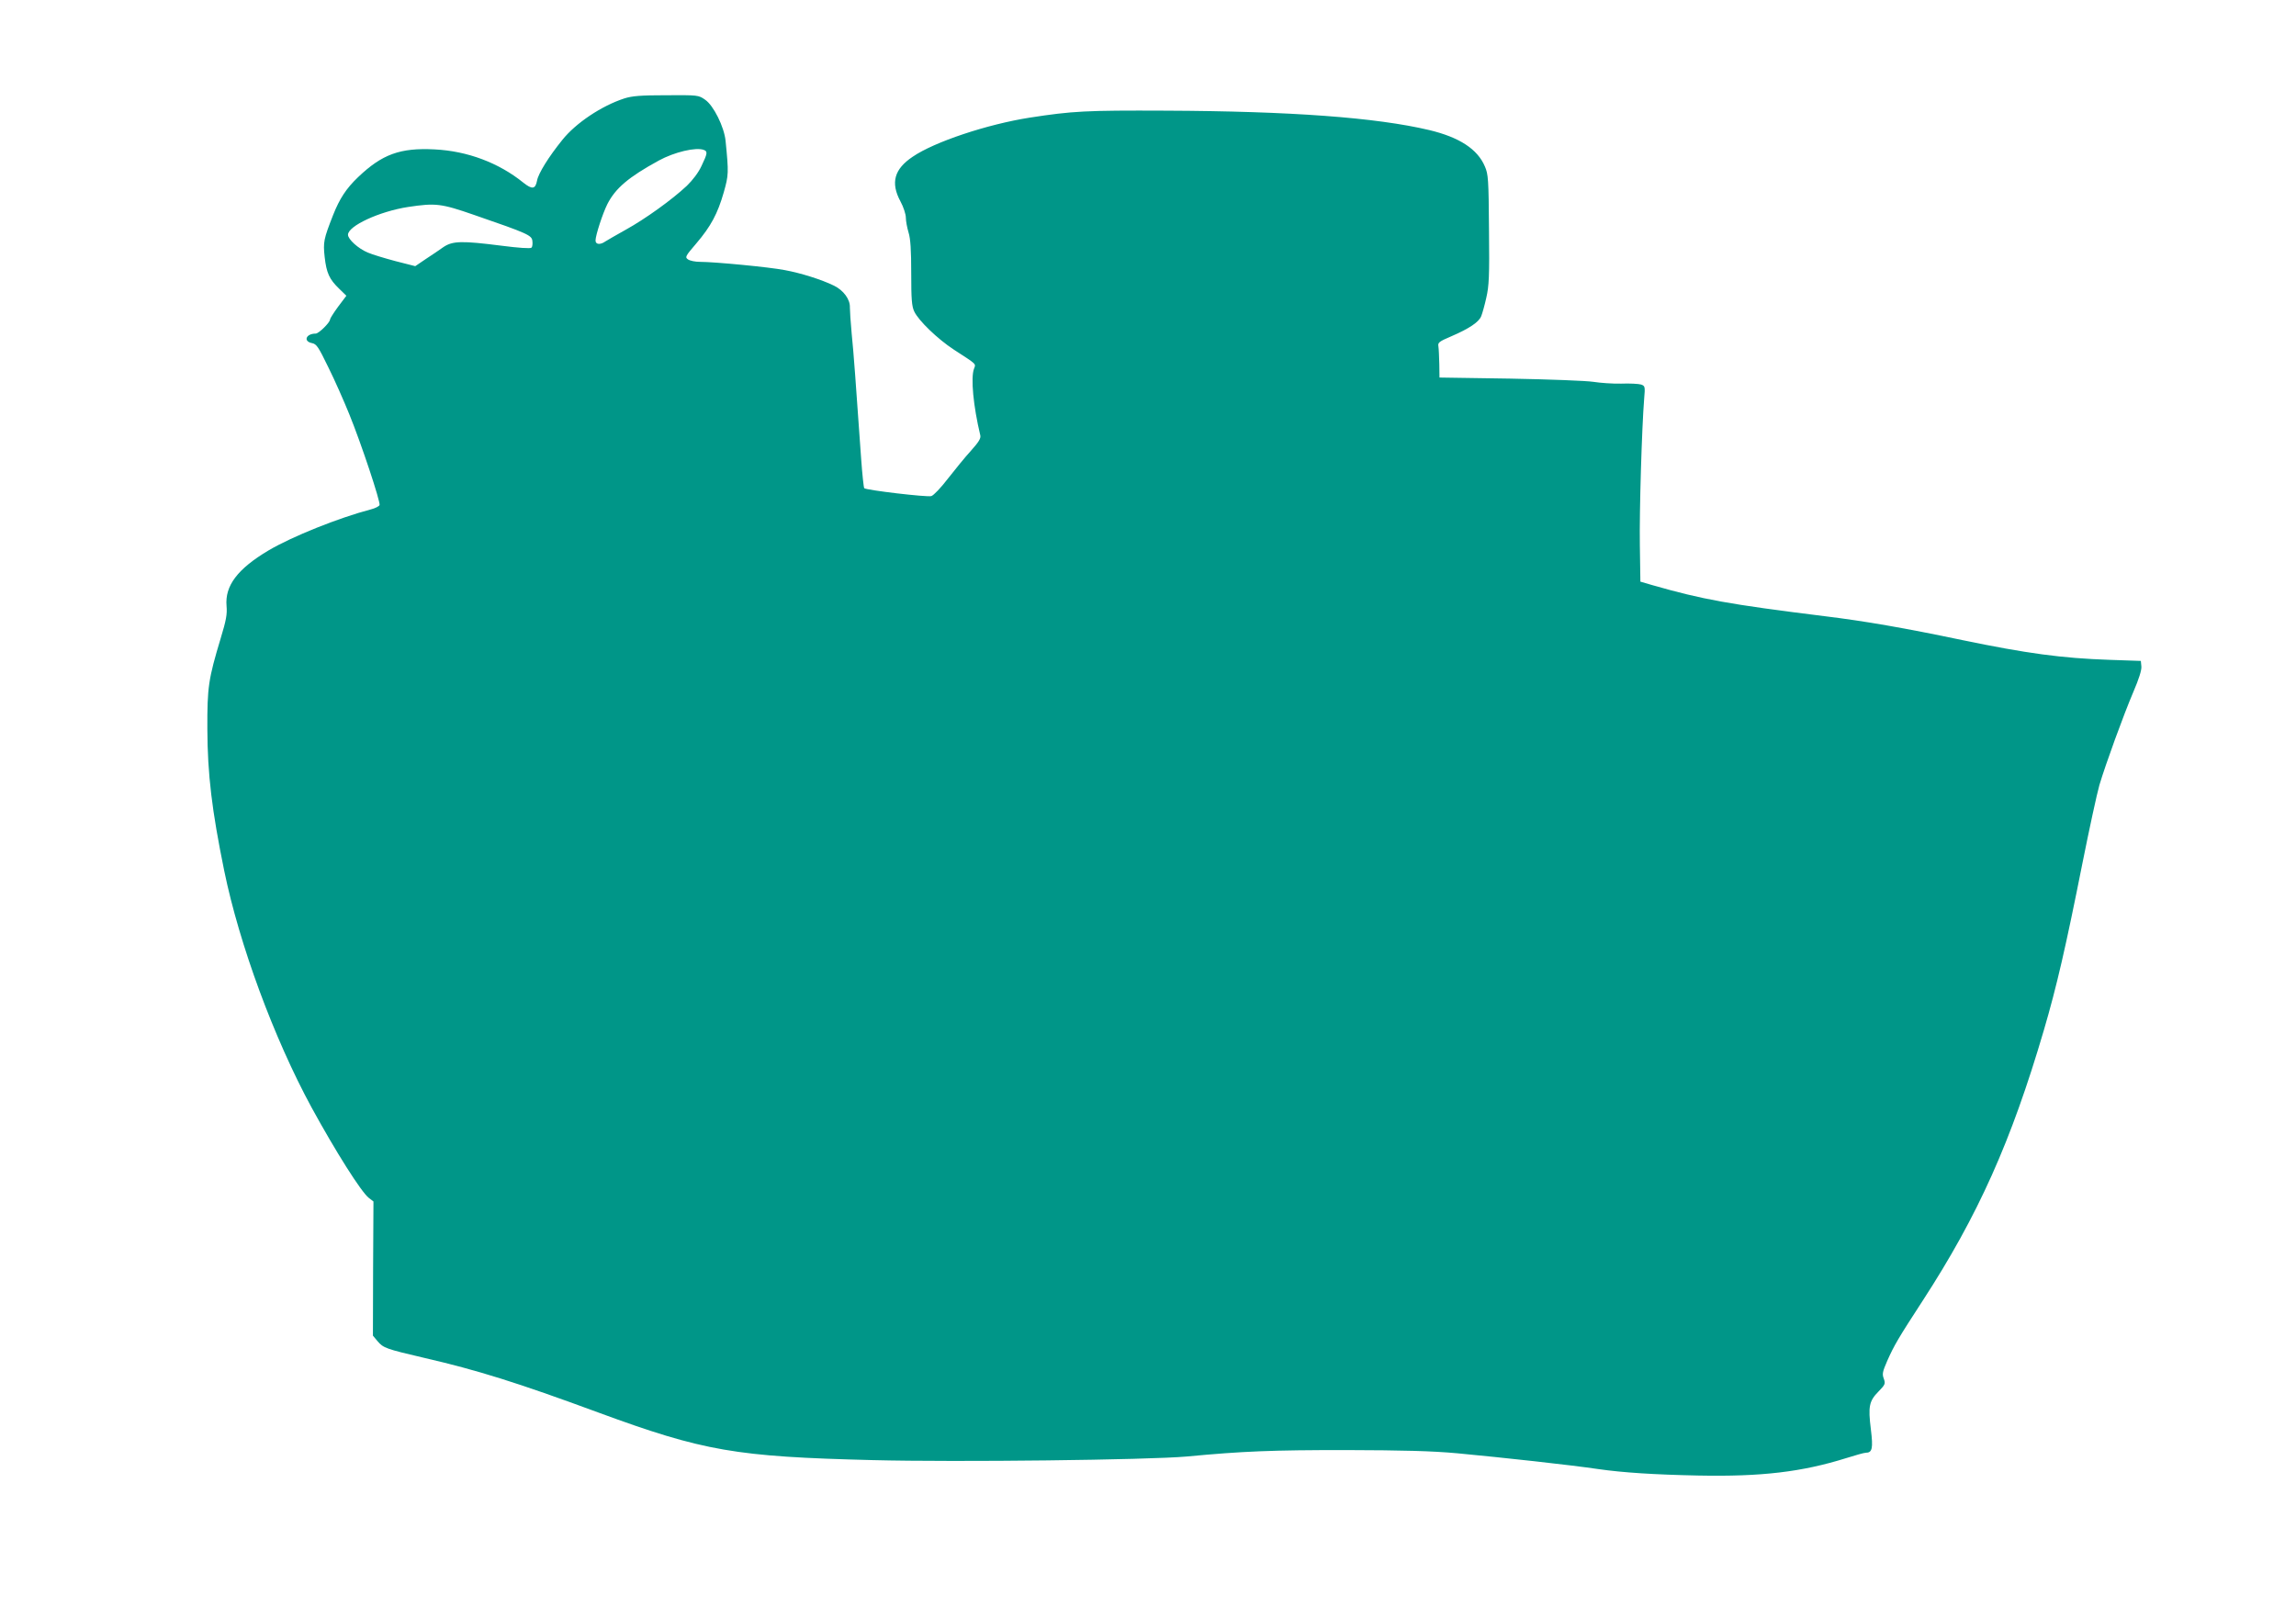 <?xml version="1.0" standalone="no"?>
<!DOCTYPE svg PUBLIC "-//W3C//DTD SVG 20010904//EN"
 "http://www.w3.org/TR/2001/REC-SVG-20010904/DTD/svg10.dtd">
<svg version="1.0" xmlns="http://www.w3.org/2000/svg"
 width="1280pt" height="896pt" viewBox="0 0 1280 896"
 preserveAspectRatio="xMidYMid meet">
<g transform="translate(0,896) scale(0.1,-0.1)"
fill="#009688" stroke="none">
<path d="M3480 8411 c-126 -41 -270 -137 -345 -231 -76 -94 -134 -187 -141
-227 -9 -48 -27 -51 -77 -11 -136 110 -311 176 -494 185 -192 10 -293 -27
-427 -155 -66 -63 -103 -120 -139 -211 -53 -135 -56 -151 -47 -234 10 -89 26
-124 81 -177 l40 -39 -46 -61 c-25 -34 -45 -66 -45 -71 0 -17 -63 -79 -80 -79
-54 0 -71 -43 -21 -53 26 -5 36 -21 91 -134 35 -70 87 -188 117 -262 67 -164
175 -490 169 -507 -3 -7 -24 -18 -48 -24 -179 -47 -439 -151 -571 -229 -173
-103 -244 -197 -234 -310 4 -46 -2 -79 -33 -181 -68 -226 -75 -271 -74 -505 1
-252 25 -452 94 -790 85 -413 277 -933 487 -1320 134 -245 276 -470 319 -504
l26 -20 -2 -374 -1 -374 25 -30 c33 -39 47 -44 261 -94 295 -68 519 -138 969
-304 590 -217 768 -247 1531 -266 478 -12 1535 1 1750 20 317 30 479 36 885
36 330 -1 481 -5 625 -18 255 -24 630 -65 785 -88 139 -20 315 -31 558 -36
352 -7 578 20 824 97 51 16 100 30 109 30 37 0 42 24 29 130 -16 128 -10 158
42 211 38 39 40 44 30 72 -10 26 -7 39 19 99 38 86 62 127 198 336 309 476
493 887 675 1507 72 245 123 467 216 935 38 190 80 384 94 433 35 117 133 387
190 521 30 70 46 120 44 140 l-3 31 -175 6 c-267 9 -462 36 -820 110 -324 68
-544 106 -765 133 -539 67 -682 93 -965 174 l-65 19 -3 204 c-3 190 11 652 24
815 6 69 5 72 -17 80 -13 4 -63 7 -111 5 -48 -1 -117 4 -155 10 -38 6 -244 14
-463 18 l-395 6 -1 75 c-1 41 -3 86 -5 99 -4 21 4 27 72 56 100 43 155 80 167
113 6 15 19 61 28 102 15 65 18 118 15 380 -2 281 -4 309 -23 352 -41 97 -143
163 -311 203 -296 70 -772 105 -1467 108 -448 2 -520 -2 -760 -39 -236 -37
-531 -135 -652 -218 -103 -69 -124 -145 -68 -249 17 -31 30 -72 30 -90 0 -19
7 -56 15 -83 11 -35 15 -98 15 -227 0 -146 3 -185 17 -214 24 -51 130 -153
220 -212 131 -85 124 -78 113 -107 -19 -50 -4 -208 35 -371 4 -17 -8 -37 -52
-86 -32 -35 -89 -105 -128 -155 -39 -51 -80 -94 -93 -98 -24 -7 -362 33 -374
44 -3 4 -11 77 -17 162 -30 425 -42 595 -53 700 -6 63 -10 129 -10 146 2 44
-35 95 -88 121 -69 34 -187 71 -275 87 -87 17 -392 46 -472 46 -27 0 -57 6
-68 14 -17 12 -14 18 47 89 81 95 119 166 153 285 27 96 28 107 10 287 -8 78
-67 197 -114 229 -37 26 -40 26 -217 25 -143 0 -190 -4 -234 -18z m444 -287
c22 -8 20 -20 -13 -89 -17 -37 -49 -79 -82 -111 -83 -78 -234 -186 -339 -244
-52 -29 -104 -59 -115 -66 -28 -20 -55 -18 -55 5 0 29 40 151 66 203 45 88
117 150 287 243 86 47 207 76 251 59z m-1279 -363 c299 -103 320 -113 323
-145 2 -16 0 -32 -5 -37 -6 -6 -74 -1 -167 11 -220 28 -272 27 -323 -7 -22
-16 -67 -46 -99 -67 l-59 -40 -110 28 c-60 16 -130 37 -155 48 -53 22 -110 74
-110 99 0 49 174 130 335 155 154 23 183 20 370 -45z"/>
</g>
</svg>

